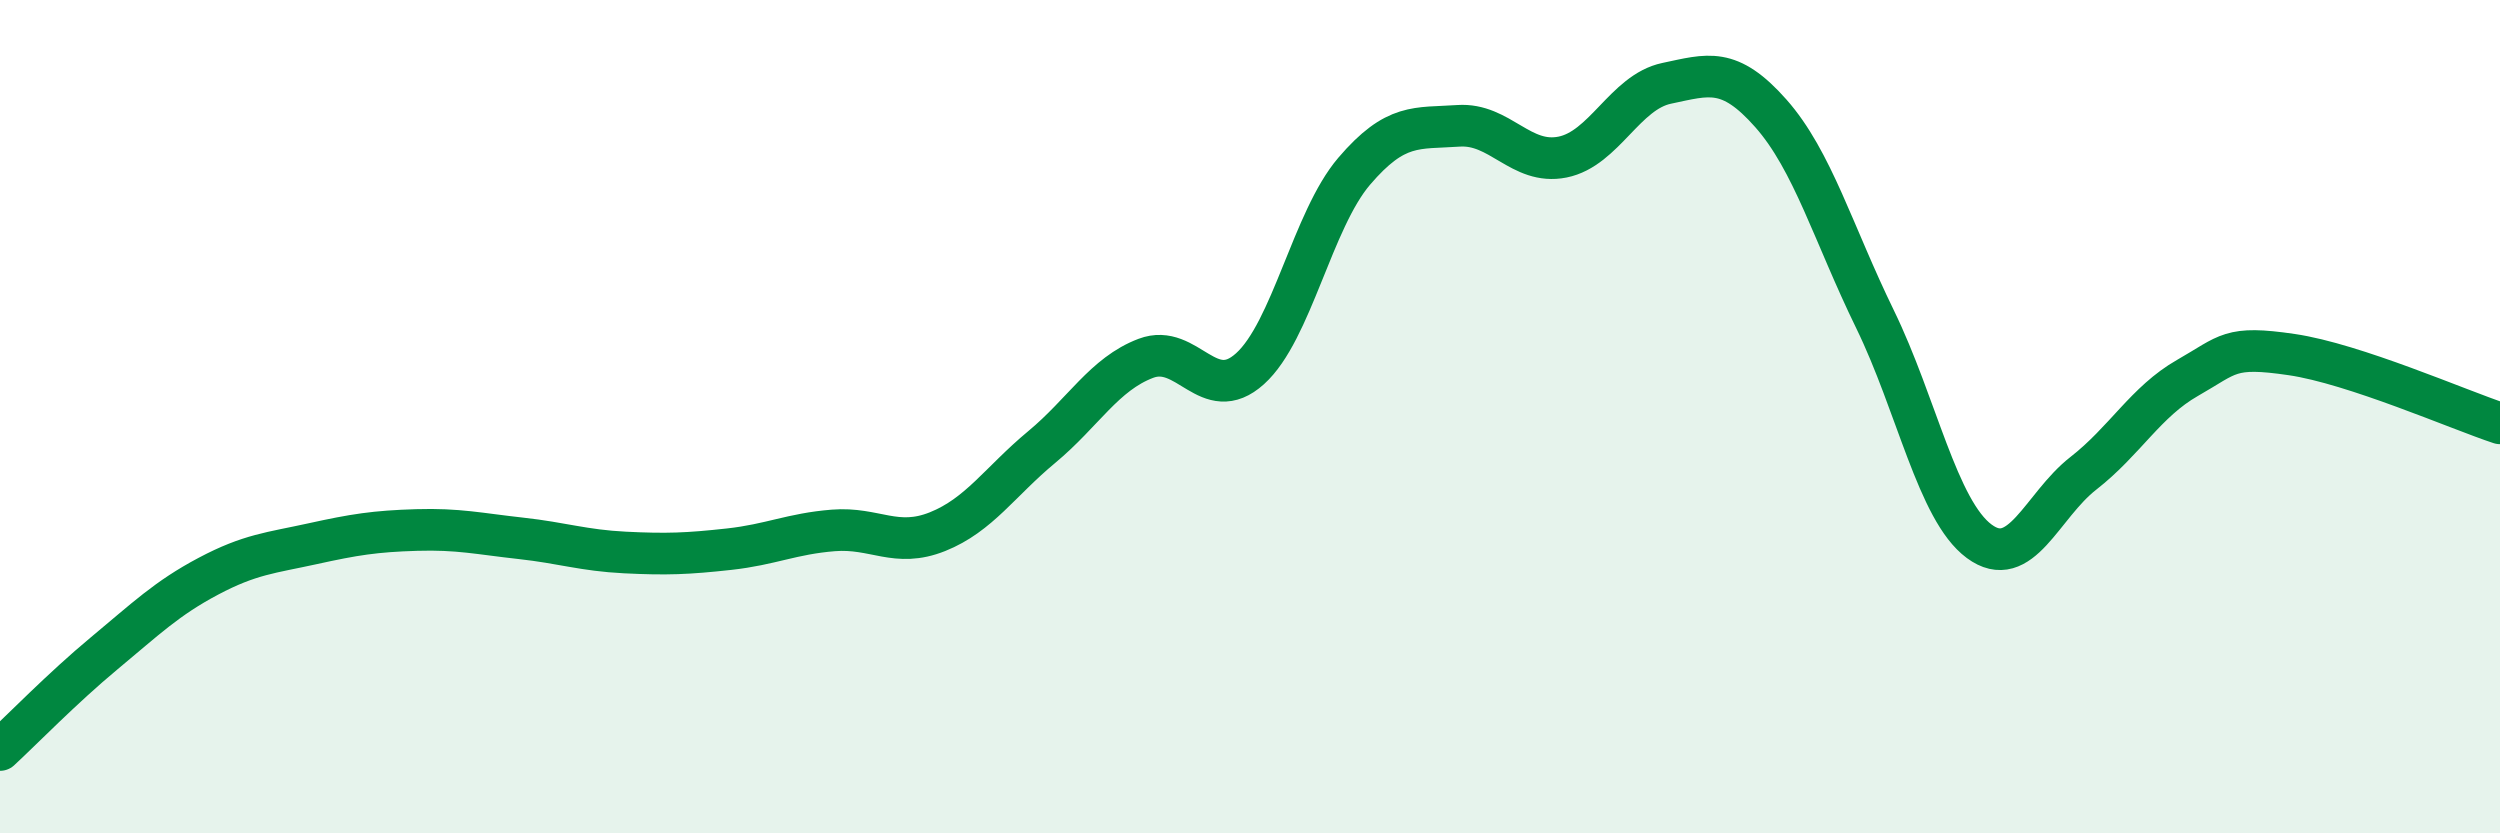 
    <svg width="60" height="20" viewBox="0 0 60 20" xmlns="http://www.w3.org/2000/svg">
      <path
        d="M 0,18 C 0.5,17.54 1.5,16.51 2.5,15.68 C 3.5,14.85 4,14.36 5,13.83 C 6,13.3 6.5,13.27 7.5,13.05 C 8.5,12.83 9,12.75 10,12.72 C 11,12.69 11.5,12.81 12.5,12.92 C 13.5,13.03 14,13.21 15,13.26 C 16,13.31 16.5,13.29 17.5,13.18 C 18.5,13.07 19,12.81 20,12.73 C 21,12.65 21.5,13.16 22.5,12.76 C 23.5,12.36 24,11.56 25,10.73 C 26,9.9 26.5,8.98 27.5,8.6 C 28.5,8.22 29,9.75 30,8.85 C 31,7.95 31.5,5.28 32.5,4.11 C 33.5,2.94 34,3.09 35,3.02 C 36,2.95 36.5,3.97 37.5,3.77 C 38.5,3.57 39,2.21 40,2 C 41,1.79 41.5,1.59 42.5,2.72 C 43.5,3.85 44,5.61 45,7.66 C 46,9.71 46.5,12.25 47.5,12.99 C 48.5,13.73 49,12.14 50,11.36 C 51,10.58 51.5,9.64 52.5,9.07 C 53.5,8.5 53.5,8.29 55,8.51 C 56.5,8.73 59,9.83 60,10.16L60 20L0 20Z"
        fill="#008740"
        opacity="0.1"
        stroke-linecap="round"
        stroke-linejoin="round"
      />
      <path
        d="M 0,18 C 0.5,17.54 1.5,16.51 2.5,15.68 C 3.5,14.85 4,14.36 5,13.83 C 6,13.3 6.5,13.27 7.5,13.05 C 8.5,12.83 9,12.75 10,12.72 C 11,12.69 11.5,12.81 12.5,12.92 C 13.5,13.03 14,13.21 15,13.26 C 16,13.31 16.5,13.29 17.5,13.18 C 18.5,13.07 19,12.81 20,12.73 C 21,12.65 21.5,13.16 22.5,12.76 C 23.5,12.36 24,11.56 25,10.73 C 26,9.9 26.5,8.98 27.5,8.6 C 28.5,8.22 29,9.75 30,8.85 C 31,7.95 31.5,5.28 32.5,4.11 C 33.5,2.94 34,3.09 35,3.02 C 36,2.95 36.5,3.97 37.5,3.77 C 38.5,3.57 39,2.21 40,2 C 41,1.79 41.5,1.59 42.5,2.72 C 43.5,3.85 44,5.61 45,7.66 C 46,9.71 46.5,12.25 47.5,12.99 C 48.5,13.73 49,12.14 50,11.36 C 51,10.58 51.5,9.64 52.5,9.07 C 53.5,8.5 53.5,8.29 55,8.51 C 56.5,8.73 59,9.83 60,10.16"
        stroke="#008740"
        stroke-width="1"
        fill="none"
        stroke-linecap="round"
        stroke-linejoin="round"
      />
    </svg>
  